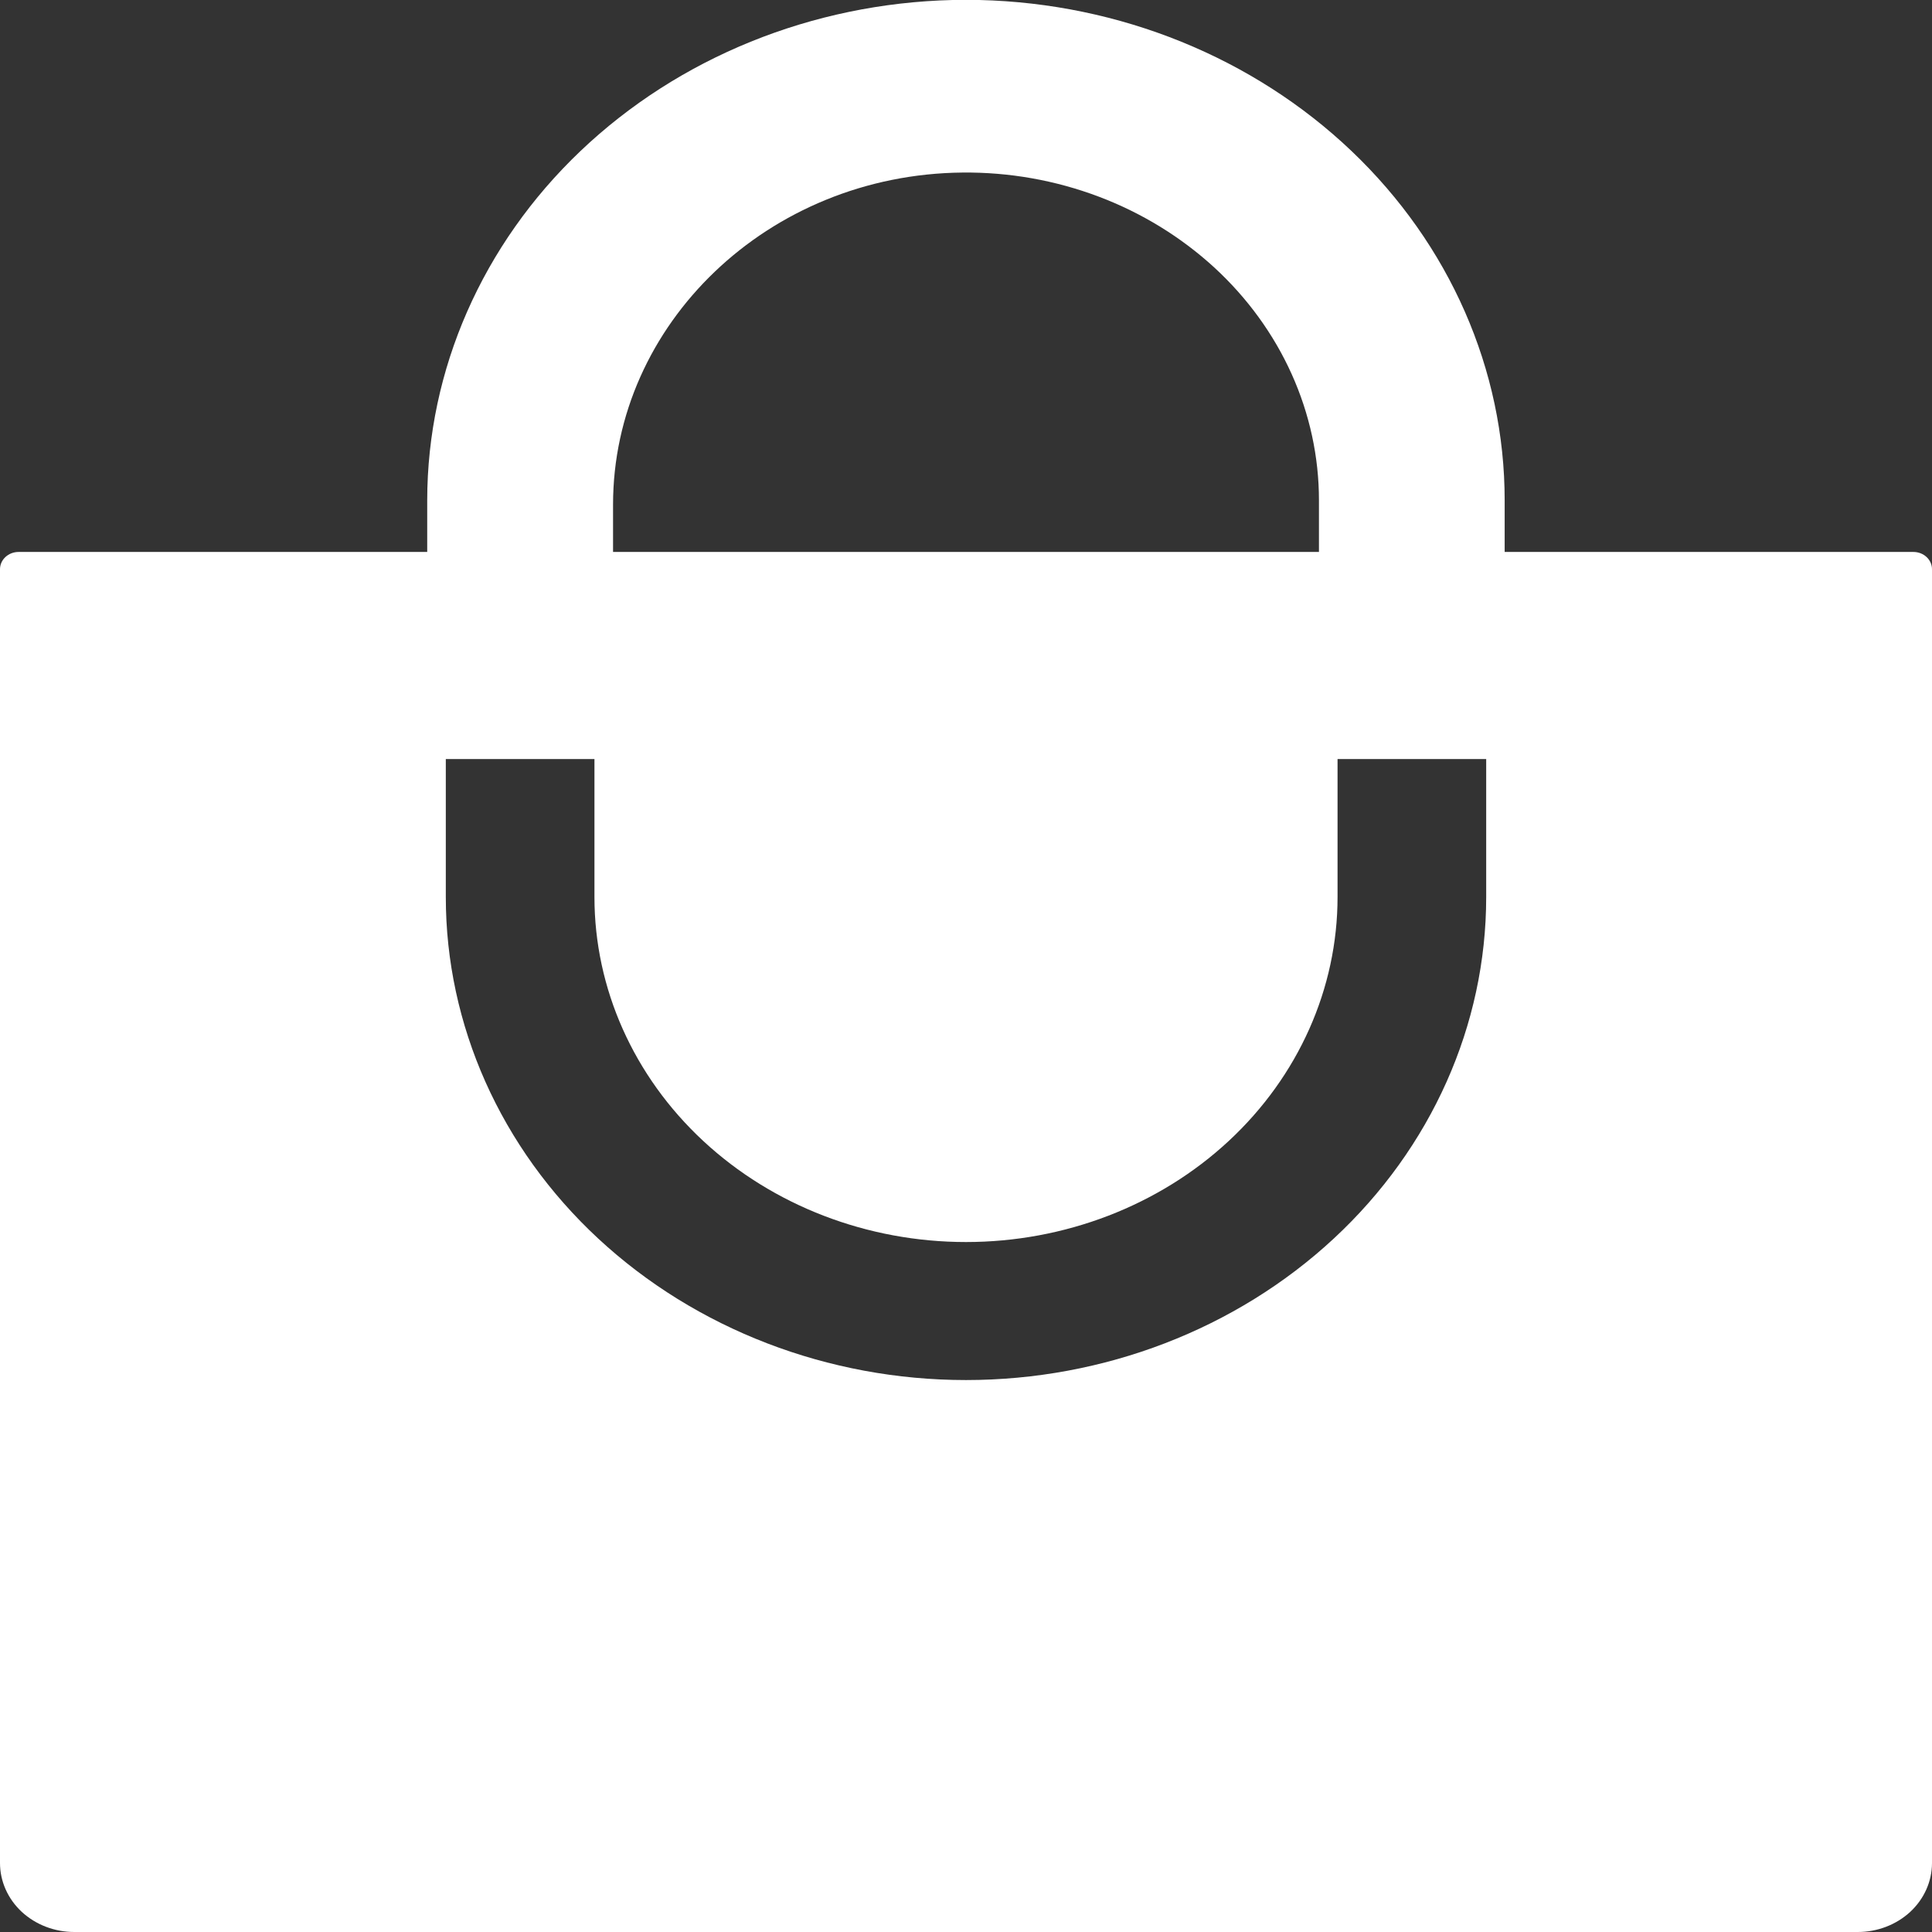 <svg width="16" height="16" viewBox="0 0 16 16" fill="none" xmlns="http://www.w3.org/2000/svg">
<rect x="0" y="0" width="16" height="16" fill="#333333" stroke="none"/>
<path id="Vector" d="M15.846 4.571H12.461V4.143C12.461 3.062 12.005 2.024 11.193 1.251C10.38 0.477 9.275 0.028 8.111 0C8.073 0 8.037 0 8 0C7.963 0 7.926 0 7.889 0C6.725 0.028 5.62 0.477 4.807 1.251C3.995 2.024 3.539 3.062 3.538 4.143V4.571H0.154C0.113 4.571 0.074 4.586 0.045 4.613C0.016 4.64 0 4.676 0 4.714V15.429C0 15.58 0.065 15.726 0.18 15.833C0.296 15.94 0.452 16 0.615 16H15.385C15.548 16 15.704 15.94 15.82 15.833C15.935 15.726 16 15.58 16 15.429V4.714C16 4.676 15.984 4.64 15.955 4.613C15.926 4.586 15.887 4.571 15.846 4.571ZM5.077 4.179C5.077 2.684 6.362 1.444 7.971 1.429C8.357 1.425 8.74 1.493 9.098 1.628C9.456 1.763 9.781 1.963 10.056 2.215C10.33 2.467 10.548 2.767 10.697 3.098C10.846 3.429 10.923 3.784 10.923 4.143V4.571H5.077V4.179ZM12.308 7.429C12.308 8.489 11.854 9.507 11.046 10.257C10.238 11.007 9.142 11.429 8 11.429C6.858 11.429 5.762 11.007 4.954 10.257C4.146 9.507 3.692 8.489 3.692 7.429V6.286H4.923V7.429C4.923 8.186 5.247 8.913 5.824 9.449C6.401 9.985 7.184 10.286 8 10.286C8.816 10.286 9.599 9.985 10.176 9.449C10.753 8.913 11.077 8.186 11.077 7.429V6.286H12.308V7.429Z" fill="white"/>
</svg>
